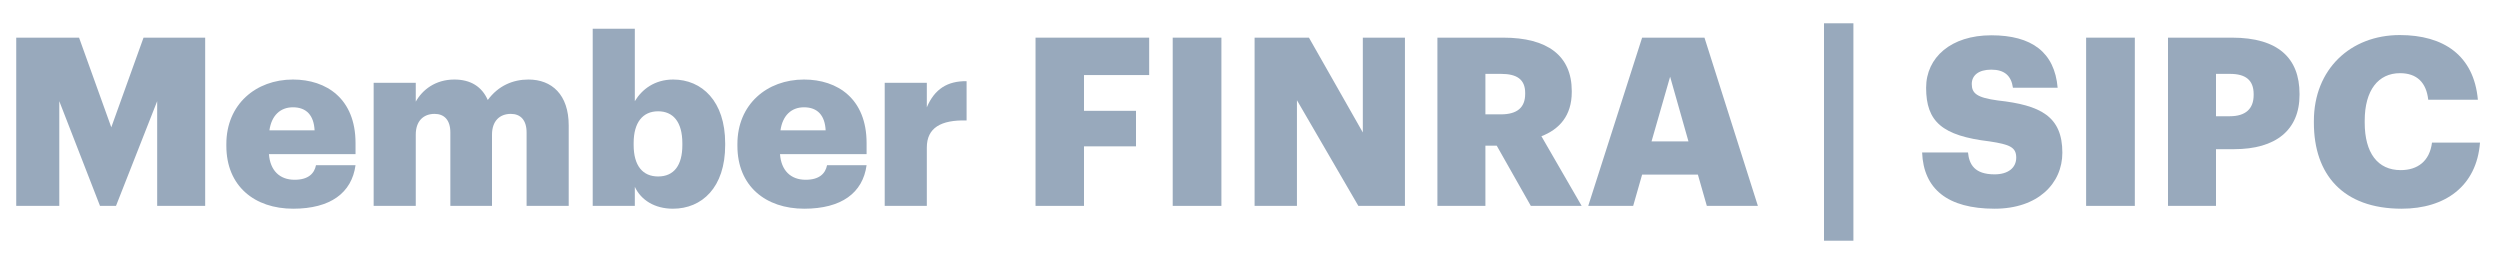 <?xml version="1.0" encoding="UTF-8"?> <svg xmlns="http://www.w3.org/2000/svg" xmlns:xlink="http://www.w3.org/1999/xlink" width="85px" height="9px" viewBox="0 0 85 9"> <title>Member FINRA | SIPC</title> <g id="Email-&amp;-1-Pager-Templates" stroke="none" stroke-width="1" fill="none" fill-rule="evenodd"> <g id="Member-FINRA-|-SIPC" transform="translate(0.552, 0.792)" fill="#98A9BC" fill-rule="nonzero"> <polygon id="Path" points="0 6.208 1.464 6.208 1.464 2.648 2.848 6.208 3.392 6.208 4.792 2.648 4.792 6.208 6.424 6.208 6.424 0.488 4.328 0.488 3.232 3.536 2.136 0.488 0 0.488"></polygon> <path d="M9.416,6.304 C10.68,6.304 11.408,5.768 11.536,4.824 L10.192,4.824 C10.136,5.104 9.936,5.32 9.464,5.32 C8.952,5.32 8.632,5 8.592,4.448 L11.536,4.448 L11.536,4.072 C11.536,2.568 10.552,1.912 9.408,1.912 C8.144,1.912 7.144,2.76 7.144,4.104 L7.144,4.168 C7.144,5.536 8.104,6.304 9.416,6.304 Z M8.608,3.64 C8.68,3.136 8.976,2.856 9.408,2.856 C9.872,2.856 10.12,3.136 10.144,3.64 L8.608,3.64 Z" id="Shape"></path> <path d="M12.152,6.208 L13.584,6.208 L13.584,3.784 C13.584,3.328 13.84,3.08 14.224,3.08 C14.552,3.08 14.76,3.288 14.76,3.712 L14.76,6.208 L16.176,6.208 L16.176,3.784 C16.176,3.328 16.432,3.08 16.816,3.08 C17.144,3.08 17.352,3.288 17.352,3.712 L17.352,6.208 L18.784,6.208 L18.784,3.472 C18.784,2.424 18.208,1.912 17.416,1.912 C16.888,1.912 16.392,2.12 16.032,2.608 C15.832,2.152 15.448,1.912 14.896,1.912 C14.248,1.912 13.808,2.264 13.584,2.664 L13.584,2.024 L12.152,2.024 L12.152,6.208 Z" id="Path"></path> <path d="M22.328,6.304 C23.312,6.304 24.104,5.584 24.104,4.144 L24.104,4.08 C24.104,2.648 23.312,1.912 22.336,1.912 C21.704,1.912 21.272,2.248 21.032,2.648 L21.032,0.184 L19.6,0.184 L19.6,6.208 L21.032,6.208 L21.032,5.56 C21.24,6.008 21.704,6.304 22.328,6.304 Z M21.824,5.208 C21.304,5.208 20.992,4.848 20.992,4.136 L20.992,4.072 C20.992,3.368 21.304,2.992 21.824,2.992 C22.328,2.992 22.648,3.344 22.648,4.08 L22.648,4.144 C22.648,4.832 22.36,5.208 21.824,5.208 Z" id="Shape"></path> <path d="M26.792,6.304 C28.056,6.304 28.784,5.768 28.912,4.824 L27.568,4.824 C27.512,5.104 27.312,5.32 26.84,5.32 C26.328,5.32 26.008,5 25.968,4.448 L28.912,4.448 L28.912,4.072 C28.912,2.568 27.928,1.912 26.784,1.912 C25.52,1.912 24.52,2.76 24.52,4.104 L24.52,4.168 C24.52,5.536 25.48,6.304 26.792,6.304 Z M25.984,3.64 C26.056,3.136 26.352,2.856 26.784,2.856 C27.248,2.856 27.496,3.136 27.52,3.64 L25.984,3.64 Z" id="Shape"></path> <path d="M29.528,6.208 L30.96,6.208 L30.96,4.224 C30.96,3.552 31.44,3.28 32.312,3.304 L32.312,1.968 C31.664,1.96 31.224,2.232 30.96,2.856 L30.96,2.024 L29.528,2.024 L29.528,6.208 Z" id="Path"></path> <polygon id="Path" points="34.656 6.208 36.304 6.208 36.304 4.184 38.072 4.184 38.072 2.976 36.304 2.976 36.304 1.76 38.52 1.76 38.52 0.488 34.656 0.488"></polygon> <polygon id="Path" points="39.32 6.208 40.976 6.208 40.976 0.488 39.32 0.488"></polygon> <polygon id="Path" points="42.104 6.208 43.544 6.208 43.544 2.616 45.632 6.208 47.216 6.208 47.216 0.488 45.784 0.488 45.784 3.712 43.952 0.488 42.104 0.488"></polygon> <path d="M48.32,6.208 L49.952,6.208 L49.952,4.16 L50.336,4.16 L51.496,6.208 L53.224,6.208 L51.856,3.84 C52.456,3.608 52.888,3.152 52.888,2.336 L52.888,2.304 C52.888,1.096 52.056,0.488 50.56,0.488 L48.32,0.488 L48.32,6.208 Z M49.952,3.096 L49.952,1.72 L50.488,1.72 C51.016,1.72 51.304,1.904 51.304,2.368 L51.304,2.4 C51.304,2.864 51.032,3.096 50.48,3.096 L49.952,3.096 Z" id="Shape"></path> <path d="M53.448,6.208 L54.976,6.208 L55.28,5.144 L57.176,5.144 L57.48,6.208 L59.216,6.208 L57.4,0.488 L55.28,0.488 L53.448,6.208 Z M56.232,1.816 L56.856,4.016 L55.6,4.016 L56.232,1.816 Z" id="Shape"></path> <polygon id="Path" points="61.464 7.392 62.464 7.392 62.464 -4.54747351e-13 61.464 -4.54747351e-13"></polygon> <path d="M67.264,6.304 C68.736,6.304 69.568,5.448 69.568,4.4 C69.568,3.16 68.824,2.784 67.376,2.624 C66.664,2.528 66.488,2.384 66.488,2.064 C66.488,1.776 66.712,1.576 67.152,1.576 C67.6,1.576 67.832,1.784 67.888,2.192 L69.408,2.192 C69.304,0.984 68.528,0.408 67.152,0.408 C65.784,0.408 64.936,1.16 64.936,2.192 C64.936,3.344 65.48,3.824 67.096,4.016 C67.784,4.12 68,4.216 68,4.568 C68,4.904 67.736,5.136 67.264,5.136 C66.584,5.136 66.4,4.8 66.36,4.392 L64.8,4.392 C64.848,5.632 65.664,6.304 67.264,6.304 Z" id="Path"></path> <polygon id="Path" points="70.376 6.208 72.032 6.208 72.032 0.488 70.376 0.488"></polygon> <path d="M73.16,6.208 L74.792,6.208 L74.792,4.28 L75.408,4.28 C76.824,4.28 77.632,3.632 77.632,2.432 L77.632,2.4 C77.632,1.184 76.904,0.488 75.336,0.488 L73.16,0.488 L73.16,6.208 Z M74.792,3.16 L74.792,1.72 L75.272,1.72 C75.784,1.72 76.072,1.92 76.072,2.408 L76.072,2.44 C76.072,2.912 75.792,3.16 75.264,3.16 L74.792,3.16 Z" id="Shape"></path> <path d="M81.104,6.304 C82.584,6.304 83.656,5.536 83.768,4.056 L82.136,4.056 C82.056,4.688 81.648,4.992 81.072,4.992 C80.288,4.992 79.848,4.408 79.848,3.376 L79.848,3.312 C79.848,2.272 80.312,1.696 81.048,1.696 C81.624,1.696 81.944,2.016 82.008,2.6 L83.696,2.6 C83.56,1.088 82.528,0.4 81.04,0.4 C79.368,0.4 78.12,1.56 78.12,3.32 L78.12,3.384 C78.12,5.136 79.104,6.304 81.104,6.304 Z" id="Path"></path> </g> </g> </svg> 